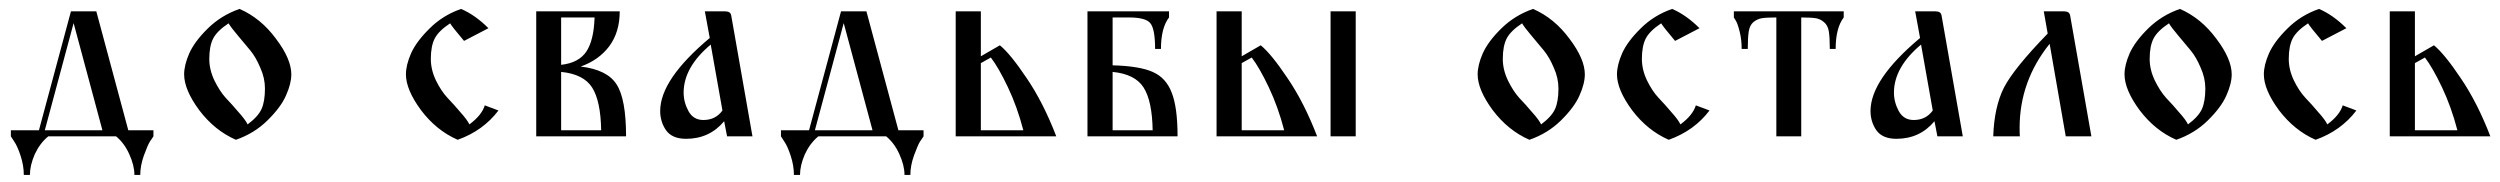 <?xml version="1.0" encoding="UTF-8"?> <svg xmlns="http://www.w3.org/2000/svg" width="220" height="16" viewBox="0 0 220 16" fill="none"><path d="M10.216 12H4.244C3.757 12.401 3.363 12.924 3.062 13.568C2.775 14.227 2.632 14.836 2.632 15.395H2.095C2.095 14.85 2.002 14.292 1.816 13.719C1.63 13.146 1.436 12.716 1.236 12.43L0.956 12V11.463H3.427L6.242 1H8.476L11.29 11.463H13.503V12C13.417 12.115 13.31 12.272 13.181 12.473C13.052 12.688 12.88 13.088 12.665 13.676C12.451 14.277 12.343 14.85 12.343 15.395H11.828C11.828 14.836 11.677 14.227 11.376 13.568C11.09 12.924 10.703 12.401 10.216 12ZM3.943 11.463H9.013L6.478 2.031L3.943 11.463ZM21.79 10.947C22.406 10.489 22.814 10.038 23.015 9.594C23.215 9.15 23.316 8.548 23.316 7.789C23.316 7.173 23.18 6.564 22.907 5.963C22.65 5.347 22.356 4.839 22.027 4.438C21.697 4.036 21.332 3.6 20.931 3.127C20.53 2.654 20.258 2.296 20.114 2.053C19.441 2.497 18.99 2.941 18.761 3.385C18.532 3.829 18.417 4.43 18.417 5.189C18.417 5.82 18.568 6.45 18.868 7.08C19.169 7.696 19.499 8.204 19.857 8.605C20.229 8.992 20.609 9.415 20.995 9.873C21.396 10.317 21.661 10.675 21.79 10.947ZM21.081 0.785C22.327 1.329 23.395 2.203 24.282 3.406C25.185 4.595 25.636 5.641 25.636 6.543C25.636 7.087 25.479 7.71 25.163 8.412C24.863 9.1 24.318 9.83 23.53 10.604C22.757 11.363 21.833 11.928 20.759 12.301C19.513 11.757 18.439 10.89 17.536 9.701C16.648 8.498 16.204 7.445 16.204 6.543C16.204 5.999 16.355 5.383 16.655 4.695C16.971 3.993 17.515 3.263 18.288 2.504C19.076 1.73 20.007 1.158 21.081 0.785ZM40.835 3.6C40.133 2.769 39.725 2.253 39.61 2.053C38.937 2.497 38.486 2.941 38.257 3.385C38.028 3.829 37.913 4.43 37.913 5.189C37.913 5.82 38.063 6.45 38.364 7.08C38.665 7.696 39.002 8.204 39.374 8.605C39.746 8.992 40.126 9.415 40.513 9.873C40.914 10.317 41.179 10.675 41.308 10.947C42.038 10.403 42.489 9.844 42.661 9.271L43.864 9.723C42.962 10.912 41.766 11.771 40.276 12.301C39.03 11.757 37.956 10.89 37.054 9.701C36.166 8.498 35.722 7.445 35.722 6.543C35.722 5.999 35.872 5.383 36.173 4.695C36.488 3.993 37.032 3.263 37.806 2.504C38.579 1.73 39.503 1.158 40.577 0.785C41.408 1.143 42.21 1.709 42.983 2.482L40.835 3.6ZM55.094 12H47.188V1H54.536C54.536 2.217 54.228 3.242 53.612 4.072C52.996 4.889 52.158 5.483 51.098 5.855C52.66 6.042 53.712 6.564 54.257 7.424C54.815 8.283 55.094 9.809 55.094 12ZM49.38 11.463H52.903C52.874 9.744 52.609 8.491 52.108 7.703C51.607 6.915 50.697 6.457 49.38 6.328V11.463ZM49.38 1.537V5.705C50.411 5.59 51.149 5.204 51.593 4.545C52.037 3.886 52.28 2.883 52.323 1.537H49.38ZM64.348 1.365L66.217 12H63.983L63.725 10.668C62.866 11.699 61.749 12.215 60.374 12.215C59.557 12.215 58.97 11.964 58.612 11.463C58.268 10.962 58.096 10.396 58.096 9.766C58.096 7.918 59.55 5.777 62.458 3.342L62.028 1H63.833C64.133 1 64.305 1.122 64.348 1.365ZM63.575 9.723L62.544 3.922C60.954 5.254 60.159 6.665 60.159 8.154C60.159 8.713 60.302 9.257 60.589 9.787C60.875 10.303 61.312 10.56 61.899 10.56C62.615 10.56 63.174 10.281 63.575 9.723ZM77.985 12H72.012C71.525 12.401 71.131 12.924 70.831 13.568C70.544 14.227 70.401 14.836 70.401 15.395H69.864C69.864 14.85 69.771 14.292 69.584 13.719C69.398 13.146 69.205 12.716 69.004 12.43L68.725 12V11.463H71.196L74.01 1H76.245L79.059 11.463H81.272V12C81.186 12.115 81.079 12.272 80.95 12.473C80.821 12.688 80.649 13.088 80.434 13.676C80.219 14.277 80.112 14.85 80.112 15.395H79.596C79.596 14.836 79.446 14.227 79.145 13.568C78.859 12.924 78.472 12.401 77.985 12ZM71.711 11.463H76.782L74.247 2.031L71.711 11.463ZM84.102 1H86.315V4.953L87.99 3.986C88.606 4.488 89.394 5.454 90.354 6.887C91.328 8.319 92.194 10.023 92.953 12H84.102V1ZM86.315 11.463H90.053C89.695 10.088 89.244 8.827 88.7 7.682C88.155 6.536 87.654 5.662 87.196 5.061L86.315 5.555V11.463ZM103.625 12H95.697V1H102.873V1.537C102.401 2.153 102.164 3.077 102.164 4.309H101.649C101.649 3.12 101.505 2.361 101.219 2.031C100.947 1.702 100.324 1.537 99.35 1.537H97.91V5.748C99.486 5.791 100.66 5.984 101.434 6.328C102.222 6.672 102.78 7.281 103.11 8.154C103.453 9.014 103.625 10.296 103.625 12ZM97.91 11.463H101.434C101.405 9.744 101.14 8.491 100.639 7.703C100.138 6.915 99.228 6.457 97.91 6.328V11.463ZM117.09 1H119.303V12H117.09V1ZM107.057 1H109.27V4.953L110.945 3.986C111.561 4.488 112.349 5.454 113.309 6.887C114.283 8.319 115.149 10.023 115.908 12H107.057V1ZM109.27 11.463H113.008C112.65 10.088 112.199 8.827 111.654 7.682C111.11 6.536 110.609 5.662 110.15 5.061L109.27 5.555V11.463ZM135.619 10.947C136.235 10.489 136.643 10.038 136.843 9.594C137.044 9.15 137.144 8.548 137.144 7.789C137.144 7.173 137.008 6.564 136.736 5.963C136.478 5.347 136.185 4.839 135.855 4.438C135.526 4.036 135.16 3.6 134.759 3.127C134.358 2.654 134.086 2.296 133.943 2.053C133.27 2.497 132.819 2.941 132.59 3.385C132.36 3.829 132.246 4.43 132.246 5.189C132.246 5.82 132.396 6.45 132.697 7.08C132.998 7.696 133.327 8.204 133.685 8.605C134.058 8.992 134.437 9.415 134.824 9.873C135.225 10.317 135.49 10.675 135.619 10.947ZM134.91 0.785C136.156 1.329 137.223 2.203 138.111 3.406C139.013 4.595 139.465 5.641 139.465 6.543C139.465 7.087 139.307 7.71 138.992 8.412C138.691 9.1 138.147 9.83 137.359 10.604C136.586 11.363 135.662 11.928 134.588 12.301C133.341 11.757 132.267 10.89 131.365 9.701C130.477 8.498 130.033 7.445 130.033 6.543C130.033 5.999 130.183 5.383 130.484 4.695C130.799 3.993 131.343 3.263 132.117 2.504C132.905 1.73 133.836 1.158 134.91 0.785ZM147.408 3.6C146.706 2.769 146.298 2.253 146.183 2.053C145.51 2.497 145.059 2.941 144.83 3.385C144.6 3.829 144.486 4.43 144.486 5.189C144.486 5.82 144.636 6.45 144.937 7.08C145.238 7.696 145.574 8.204 145.947 8.605C146.319 8.992 146.699 9.415 147.085 9.873C147.487 10.317 147.751 10.675 147.88 10.947C148.611 10.403 149.062 9.844 149.234 9.271L150.437 9.723C149.535 10.912 148.339 11.771 146.849 12.301C145.603 11.757 144.529 10.89 143.626 9.701C142.738 8.498 142.294 7.445 142.294 6.543C142.294 5.999 142.445 5.383 142.746 4.695C143.061 3.993 143.605 3.263 144.378 2.504C145.152 1.73 146.076 1.158 147.15 0.785C147.981 1.143 148.783 1.709 149.556 2.482L147.408 3.6ZM156.318 12V1.537C155.745 1.537 155.322 1.559 155.05 1.602C154.778 1.645 154.527 1.759 154.298 1.945C154.083 2.132 153.947 2.404 153.89 2.762C153.833 3.12 153.804 3.635 153.804 4.309H153.267C153.267 3.764 153.21 3.263 153.095 2.805C152.98 2.332 152.866 2.003 152.751 1.816L152.579 1.537V1H162.247V1.537C161.775 2.153 161.538 3.077 161.538 4.309H161.023C161.023 3.635 160.994 3.12 160.937 2.762C160.88 2.404 160.736 2.132 160.507 1.945C160.292 1.759 160.049 1.645 159.777 1.602C159.505 1.559 159.082 1.537 158.509 1.537V12H156.318ZM170.857 1.365L172.726 12H170.491L170.234 10.668C169.374 11.699 168.257 12.215 166.882 12.215C166.066 12.215 165.478 11.964 165.12 11.463C164.777 10.962 164.605 10.396 164.605 9.766C164.605 7.918 166.058 5.777 168.966 3.342L168.536 1H170.341C170.642 1 170.814 1.122 170.857 1.365ZM170.083 9.723L169.052 3.922C167.462 5.254 166.667 6.665 166.667 8.154C166.667 8.713 166.81 9.257 167.097 9.787C167.383 10.303 167.82 10.56 168.407 10.56C169.124 10.56 169.682 10.281 170.083 9.723ZM182.173 1.365L184.042 12H181.786L180.368 3.857C178.606 6.049 177.726 8.512 177.726 11.248C177.726 11.592 177.733 11.842 177.747 12H175.405C175.463 10.267 175.778 8.835 176.351 7.703C176.938 6.572 178.22 4.989 180.196 2.955L179.853 1H181.657C181.958 1 182.13 1.122 182.173 1.365ZM192.544 10.947C193.16 10.489 193.568 10.038 193.768 9.594C193.969 9.15 194.069 8.548 194.069 7.789C194.069 7.173 193.933 6.564 193.661 5.963C193.403 5.347 193.11 4.839 192.78 4.438C192.451 4.036 192.085 3.6 191.684 3.127C191.283 2.654 191.011 2.296 190.868 2.053C190.195 2.497 189.744 2.941 189.515 3.385C189.285 3.829 189.171 4.43 189.171 5.189C189.171 5.82 189.321 6.45 189.622 7.08C189.923 7.696 190.252 8.204 190.61 8.605C190.983 8.992 191.362 9.415 191.749 9.873C192.15 10.317 192.415 10.675 192.544 10.947ZM191.835 0.785C193.081 1.329 194.148 2.203 195.036 3.406C195.938 4.595 196.39 5.641 196.39 6.543C196.39 7.087 196.232 7.71 195.917 8.412C195.616 9.1 195.072 9.83 194.284 10.604C193.511 11.363 192.587 11.928 191.513 12.301C190.266 11.757 189.192 10.89 188.29 9.701C187.402 8.498 186.958 7.445 186.958 6.543C186.958 5.999 187.108 5.383 187.409 4.695C187.724 3.993 188.268 3.263 189.042 2.504C189.83 1.73 190.761 1.158 191.835 0.785ZM204.333 3.6C203.631 2.769 203.223 2.253 203.108 2.053C202.435 2.497 201.984 2.941 201.755 3.385C201.525 3.829 201.411 4.43 201.411 5.189C201.411 5.82 201.561 6.45 201.862 7.08C202.163 7.696 202.499 8.204 202.872 8.605C203.244 8.992 203.624 9.415 204.01 9.873C204.412 10.317 204.676 10.675 204.805 10.947C205.536 10.403 205.987 9.844 206.159 9.271L207.362 9.723C206.46 10.912 205.264 11.771 203.774 12.301C202.528 11.757 201.454 10.89 200.551 9.701C199.663 8.498 199.219 7.445 199.219 6.543C199.219 5.999 199.37 5.383 199.671 4.695C199.986 3.993 200.53 3.263 201.303 2.504C202.077 1.73 203.001 1.158 204.075 0.785C204.906 1.143 205.708 1.709 206.481 2.482L204.333 3.6ZM210.299 1H212.512V4.953L214.188 3.986C214.804 4.488 215.592 5.454 216.551 6.887C217.525 8.319 218.392 10.023 219.151 12H210.299V1ZM212.512 11.463H216.251C215.892 10.088 215.441 8.827 214.897 7.682C214.353 6.536 213.851 5.662 213.393 5.061L212.512 5.555V11.463Z" fill="black"></path></svg> 